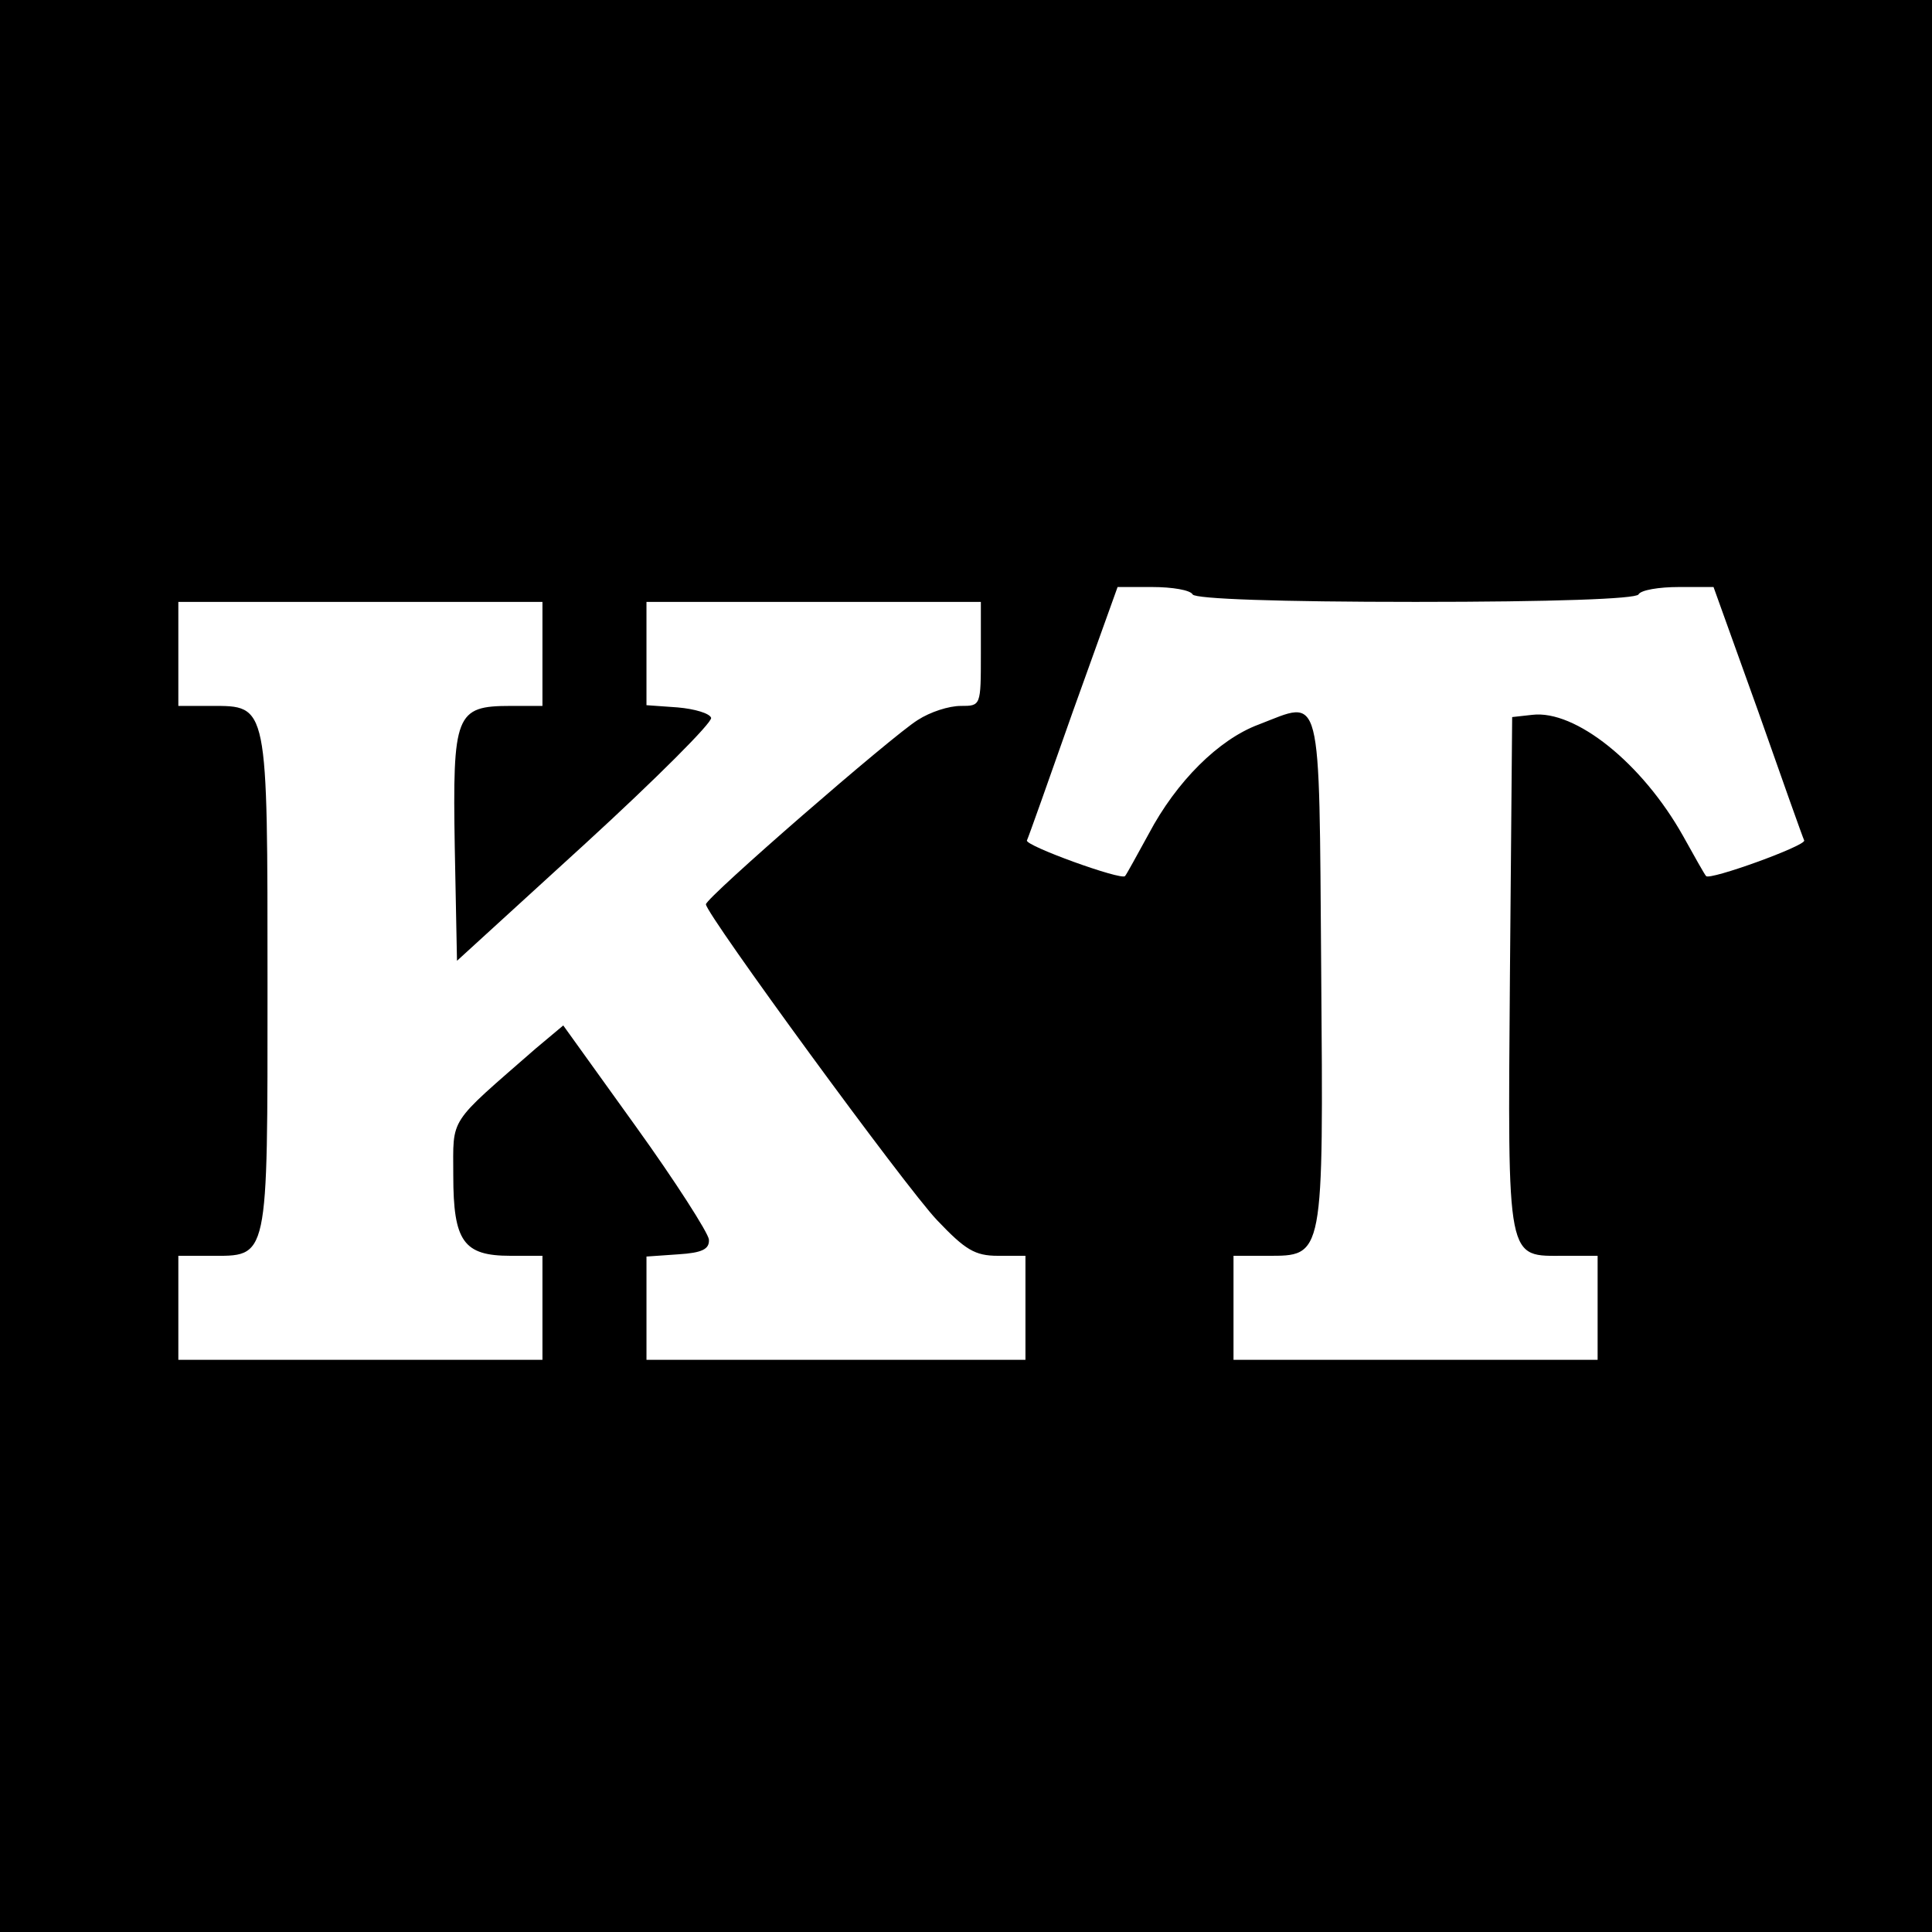 <?xml version="1.0" standalone="no"?>
<!DOCTYPE svg PUBLIC "-//W3C//DTD SVG 20010904//EN"
 "http://www.w3.org/TR/2001/REC-SVG-20010904/DTD/svg10.dtd">
<svg version="1.0" xmlns="http://www.w3.org/2000/svg"
 width="260pt" height="260pt" viewBox="0 0 260 260"
 preserveAspectRatio="xMidYMid meet">
<g transform="translate(0,260) scale(0.1,-0.1)"
fill="#000000" stroke="none">
<path d="M0 1300 l0 -1300 1300 0 1300 0 0 1300 0 1300 -1300 0 -1300 0 0
-1300z m1605 500 c4 -6 115 -10 300 -10 185 0 296 4 300 10 3 6 28 10 54 10
l47 0 60 -167 c32 -91 60 -170 62 -174 3 -7 -127 -54 -132 -48 -2 2 -16 27
-31 54 -55 98 -145 170 -203 163 l-27 -3 -3 -347 c-3 -392 -5 -378 74 -378
l44 0 0 -70 0 -70 -245 0 -245 0 0 70 0 70 45 0 c77 0 76 -5 73 386 -3 383 2
362 -84 329 -54 -20 -111 -77 -148 -147 -16 -29 -30 -55 -32 -57 -5 -6 -135
41 -132 48 2 4 30 83 62 174 l60 167 47 0 c26 0 51 -4 54 -10z m-875 -80 l0
-70 -43 0 c-74 0 -78 -11 -75 -190 l3 -153 173 158 c95 87 171 163 169 169 -2
6 -22 12 -45 14 l-42 3 0 70 0 69 225 0 225 0 0 -70 c0 -70 0 -70 -27 -70 -16
0 -41 -8 -58 -19 -34 -21 -285 -239 -285 -248 0 -13 269 -381 311 -425 38 -40
51 -48 82 -48 l37 0 0 -70 0 -70 -255 0 -255 0 0 69 0 70 43 3 c32 2 42 7 41
20 -1 9 -45 78 -99 153 l-97 135 -37 -31 c-119 -104 -111 -91 -111 -171 0 -89
14 -108 77 -108 l43 0 0 -70 0 -70 -245 0 -245 0 0 70 0 70 42 0 c80 0 78 -11
78 364 0 381 1 376 -76 376 l-44 0 0 70 0 70 245 0 245 0 0 -70z"/>
</g>
</svg>

